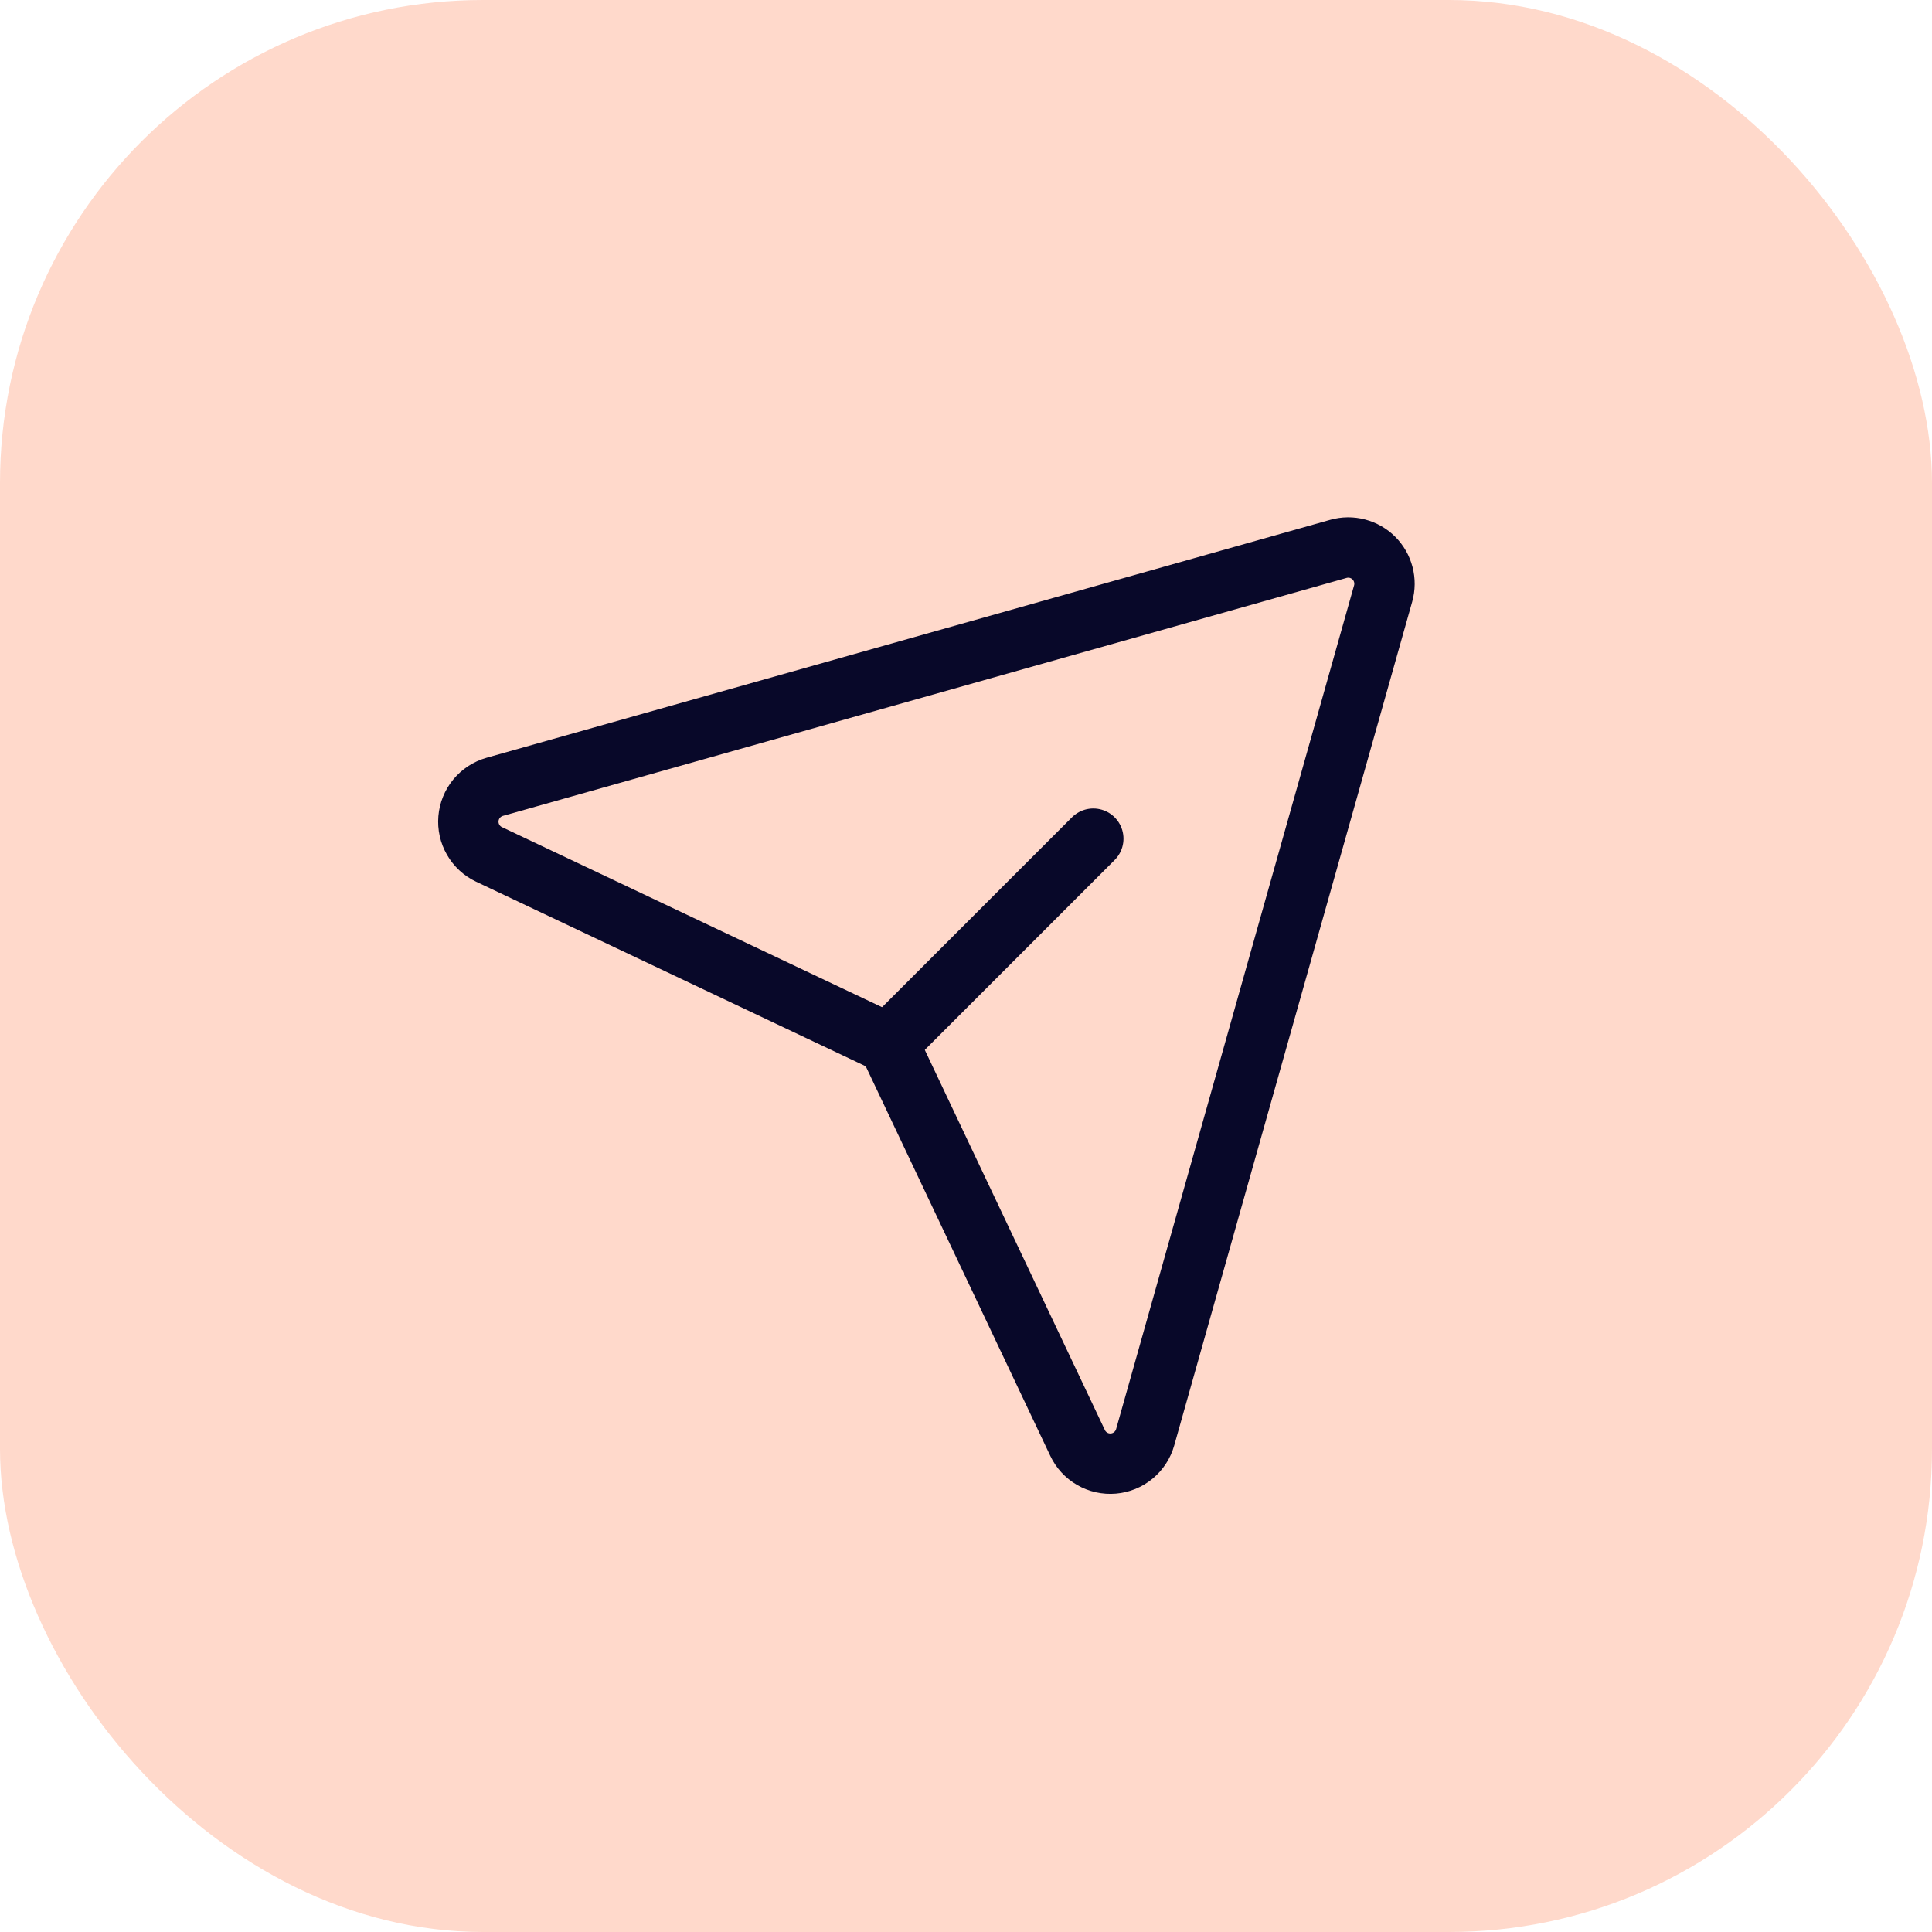 <svg width="80" height="80" viewBox="0 0 80 80" fill="none" xmlns="http://www.w3.org/2000/svg">
<rect opacity="0.3" width="80" height="80" rx="20" fill="#FE7F51"/>
<path d="M55.422 22.727L20.485 32.581C20.192 32.664 19.93 32.835 19.735 33.07C19.541 33.306 19.423 33.595 19.398 33.899C19.372 34.204 19.44 34.508 19.593 34.773C19.745 35.038 19.974 35.25 20.25 35.38L36.303 42.984C36.616 43.132 36.868 43.384 37.016 43.697L44.62 59.749C44.75 60.026 44.962 60.255 45.227 60.407C45.491 60.56 45.796 60.628 46.101 60.602C46.405 60.577 46.694 60.459 46.93 60.264C47.165 60.07 47.336 59.808 47.419 59.514L57.273 24.578C57.345 24.322 57.348 24.05 57.28 23.792C57.213 23.534 57.078 23.299 56.89 23.11C56.701 22.922 56.466 22.787 56.208 22.72C55.95 22.652 55.678 22.655 55.422 22.727Z" stroke="#080829" stroke-width="2.5" stroke-linecap="round" stroke-linejoin="round"/>
<path d="M36.786 43.213L45.271 34.728" stroke="#080829" stroke-width="2.5" stroke-linecap="round" stroke-linejoin="round"/>
</svg>
